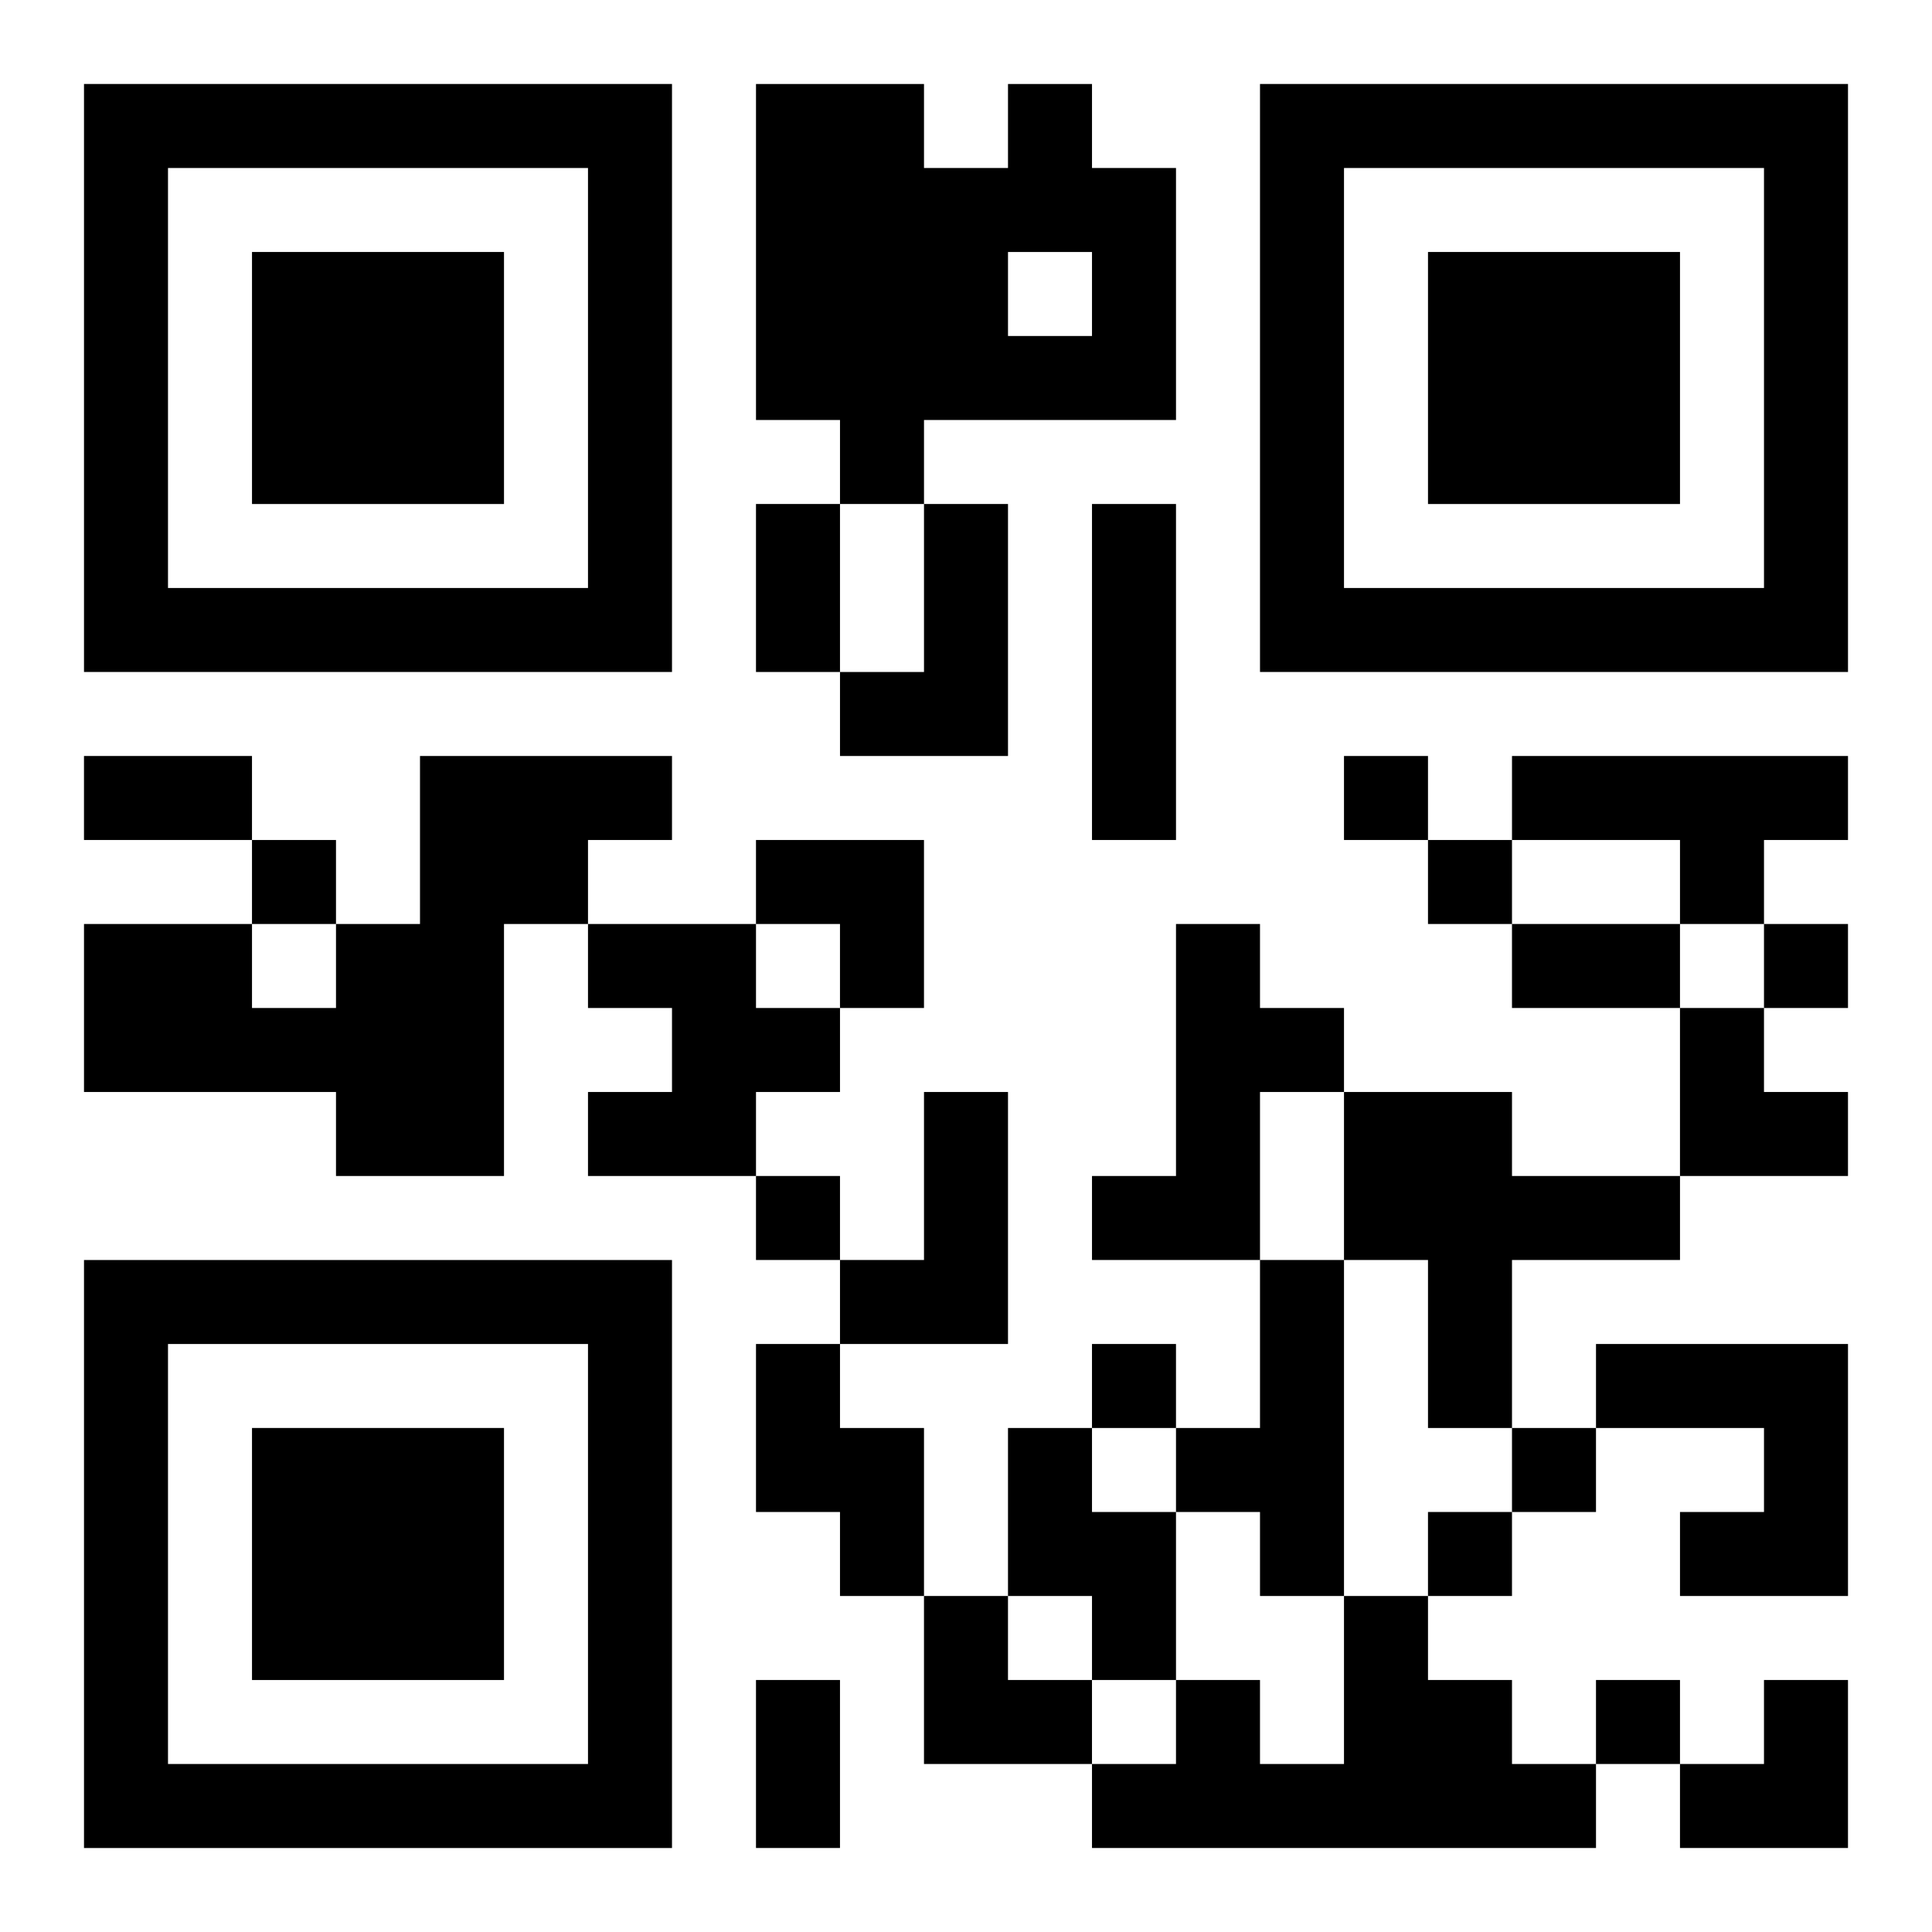 <?xml version="1.0" encoding="UTF-8"?>
<svg width="250" height="250" baseProfile="full" version="1.1" viewBox="-1 -1 23 23" xmlns="http://www.w3.org/2000/svg" xmlns:xlink="http://www.w3.org/1999/xlink"><symbol id="a"><path d="m0 7v7h7v-7h-7zm1 1h5v5h-5v-5zm1 1v3h3v-3h-3z"/></symbol><use y="-7" xlink:href="#a"/><use y="7" xlink:href="#a"/><use x="14" y="-7" xlink:href="#a"/><path d="m11 0h1v1h1v3h-3v1h-1v-1h-1v-4h2v1h1v-1m0 2v1h1v-1h-1m-1 3h1v3h-2v-1h1v-2m2 0h1v4h-1v-4m-8 3h3v1h-1v1h-1v3h-2v-1h-3v-2h2v1h1v-1h1v-2m13 0h4v1h-1v1h-1v-1h-2v-1m-11 2h2v1h1v1h-1v1h-2v-1h1v-1h-1v-1m7 0h1v1h1v1h-1v2h-2v-1h1v-3m-3 2h1v3h-2v-1h1v-2m5 0h2v1h2v1h-2v2h-1v-2h-1v-2m-1 2h1v4h-1v-1h-1v-1h1v-2m-6 1h1v1h1v2h-1v-1h-1v-2m10 0h3v3h-2v-1h1v-1h-2v-1m-7 1h1v1h1v2h-1v-1h-1v-2m4 2h1v1h1v1h1v1h-6v-1h1v-1h1v1h1v-2m0-10v1h1v-1h-1m-13 1v1h1v-1h-1m14 0v1h1v-1h-1m4 1v1h1v-1h-1m-12 3v1h1v-1h-1m4 2v1h1v-1h-1m5 1v1h1v-1h-1m-1 1v1h1v-1h-1m2 2v1h1v-1h-1m-10-14h1v2h-1v-2m-8 3h2v1h-2v-1m17 2h2v1h-2v-1m-9 9h1v2h-1v-2m0-10h2v2h-1v-1h-1zm11 2h1v1h1v1h-2zm-9 7h1v1h1v1h-2zm9 1m1 0h1v2h-2v-1h1z"/></svg>
